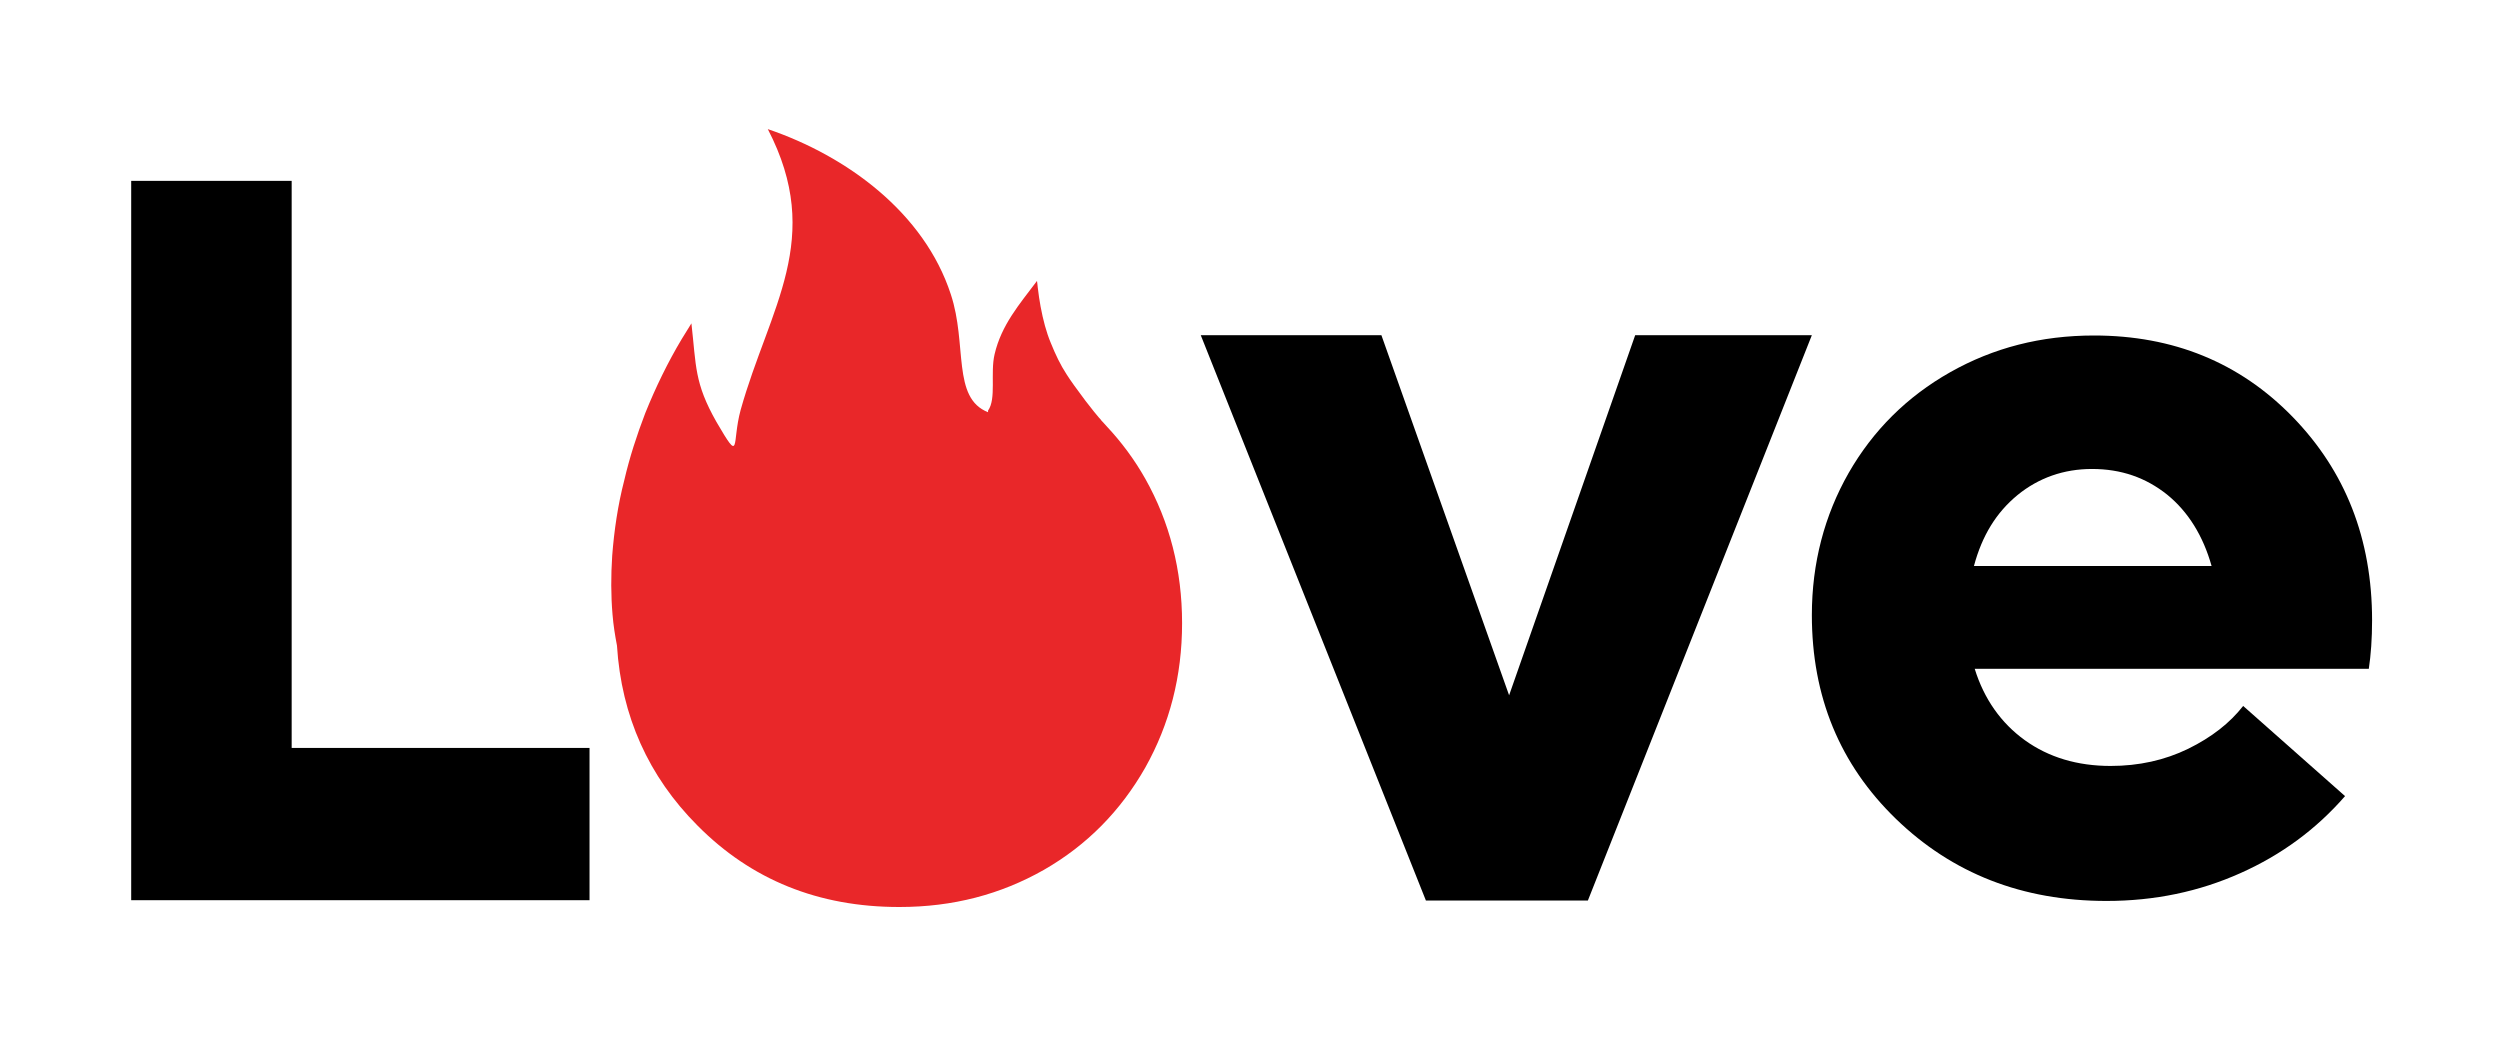 <svg xmlns="http://www.w3.org/2000/svg" xmlns:xlink="http://www.w3.org/1999/xlink" width="120" zoomAndPan="magnify" viewBox="0 0 90 37.5" height="50" preserveAspectRatio="xMidYMid meet" version="1.2"><defs><clipPath id="e2bc76ce5a"><path d="M 4.723 6 L 22 6 L 22 32.715 L 4.723 32.715 Z M 4.723 6 "/></clipPath><clipPath id="6f5f39e7a5"><path d="M 22 4.59 L 43 4.59 L 43 32.715 L 22 32.715 Z M 22 4.59 "/></clipPath><clipPath id="3d3e3cbf32"><path d="M 43 12 L 66 12 L 66 32.715 L 43 32.715 Z M 43 12 "/></clipPath><clipPath id="2be833e8d5"><path d="M 65 12 L 85.395 12 L 85.395 32.715 L 65 32.715 Z M 65 12 "/></clipPath></defs><g id="526d1fa774"><g clip-rule="nonzero" clip-path="url(#e2bc76ce5a)"><path style=" stroke:none;fill-rule:nonzero;fill:#000000;fill-opacity:1;" d="M 10.5 26.926 L 21.223 26.926 L 21.223 32.406 L 4.723 32.406 L 4.723 6.512 L 10.5 6.512 L 10.5 26.941 Z M 10.5 26.926 "/></g><g clip-rule="nonzero" clip-path="url(#6f5f39e7a5)"><path style=" stroke:none;fill-rule:nonzero;fill:#e92729;fill-opacity:1;" d="M 42.555 22.434 C 42.555 24.344 42.105 26.074 41.23 27.633 C 40.344 29.188 39.137 30.422 37.578 31.316 C 36.023 32.199 34.305 32.652 32.383 32.652 L 32.371 32.652 C 29.461 32.652 27.043 31.672 25.109 29.719 C 23.348 27.953 22.371 25.781 22.211 23.242 C 22.141 22.875 22.082 22.508 22.051 22.125 C 21.992 21.434 21.992 20.73 22.039 20.008 C 22.109 19.098 22.242 18.188 22.473 17.293 C 22.664 16.469 22.926 15.664 23.23 14.871 C 23.609 13.93 24.047 13.035 24.539 12.211 L 24.891 11.641 C 25.066 13.18 24.992 13.781 25.793 15.191 C 26.695 16.734 26.332 15.973 26.664 14.754 C 27.699 11.066 29.691 8.598 27.641 4.648 C 30.492 5.617 33.273 7.66 34.23 10.598 C 34.828 12.402 34.262 14.328 35.57 14.84 L 35.57 14.781 C 35.875 14.355 35.645 13.43 35.805 12.754 C 36.051 11.699 36.691 10.965 37.332 10.113 C 37.348 10.199 37.348 10.273 37.359 10.348 C 37.391 10.598 37.418 10.816 37.461 11.035 C 37.551 11.52 37.668 11.961 37.828 12.344 C 38 12.77 38.176 13.137 38.395 13.473 C 38.555 13.723 38.727 13.961 39.078 14.43 C 39.34 14.766 39.469 14.93 39.559 15.031 C 39.617 15.09 39.645 15.125 39.645 15.133 C 39.719 15.207 39.777 15.281 39.848 15.355 C 40.371 15.914 40.84 16.543 41.23 17.234 C 42.105 18.789 42.555 20.523 42.555 22.434 Z M 42.555 22.434 "/></g><g clip-rule="nonzero" clip-path="url(#3d3e3cbf32)"><path style=" stroke:none;fill-rule:nonzero;fill:#000000;fill-opacity:1;" d="M 58.883 12.066 L 65.227 12.066 L 57.164 32.418 L 51.332 32.418 L 43.227 12.066 L 49.73 12.066 L 54.328 25.031 L 58.867 12.066 Z M 58.883 12.066 "/></g><g clip-rule="nonzero" clip-path="url(#2be833e8d5)"><path style=" stroke:none;fill-rule:nonzero;fill:#000000;fill-opacity:1;" d="M 85.395 22.332 C 85.395 22.992 85.352 23.578 85.277 24.078 L 71.09 24.078 C 71.426 25.164 72.039 26.031 72.895 26.648 C 73.754 27.266 74.789 27.574 75.98 27.574 C 77 27.574 77.93 27.367 78.773 26.957 C 79.617 26.543 80.273 26.031 80.754 25.414 L 84.422 28.66 C 83.387 29.848 82.137 30.773 80.652 31.434 C 79.168 32.098 77.566 32.434 75.836 32.434 C 72.809 32.434 70.289 31.449 68.254 29.48 C 66.23 27.516 65.227 25.078 65.227 22.141 C 65.227 20.273 65.68 18.555 66.551 17.027 C 67.426 15.5 68.648 14.281 70.203 13.402 C 71.762 12.52 73.477 12.078 75.383 12.078 C 78.234 12.078 80.621 13.047 82.527 15 C 84.434 16.957 85.395 19.395 85.395 22.332 Z M 75.312 16.883 C 74.293 16.883 73.391 17.203 72.633 17.82 C 71.863 18.453 71.352 19.289 71.062 20.375 L 79.617 20.375 C 79.312 19.289 78.773 18.422 78.02 17.809 C 77.246 17.191 76.359 16.883 75.312 16.883 Z M 75.312 16.883 "/></g></g></svg>